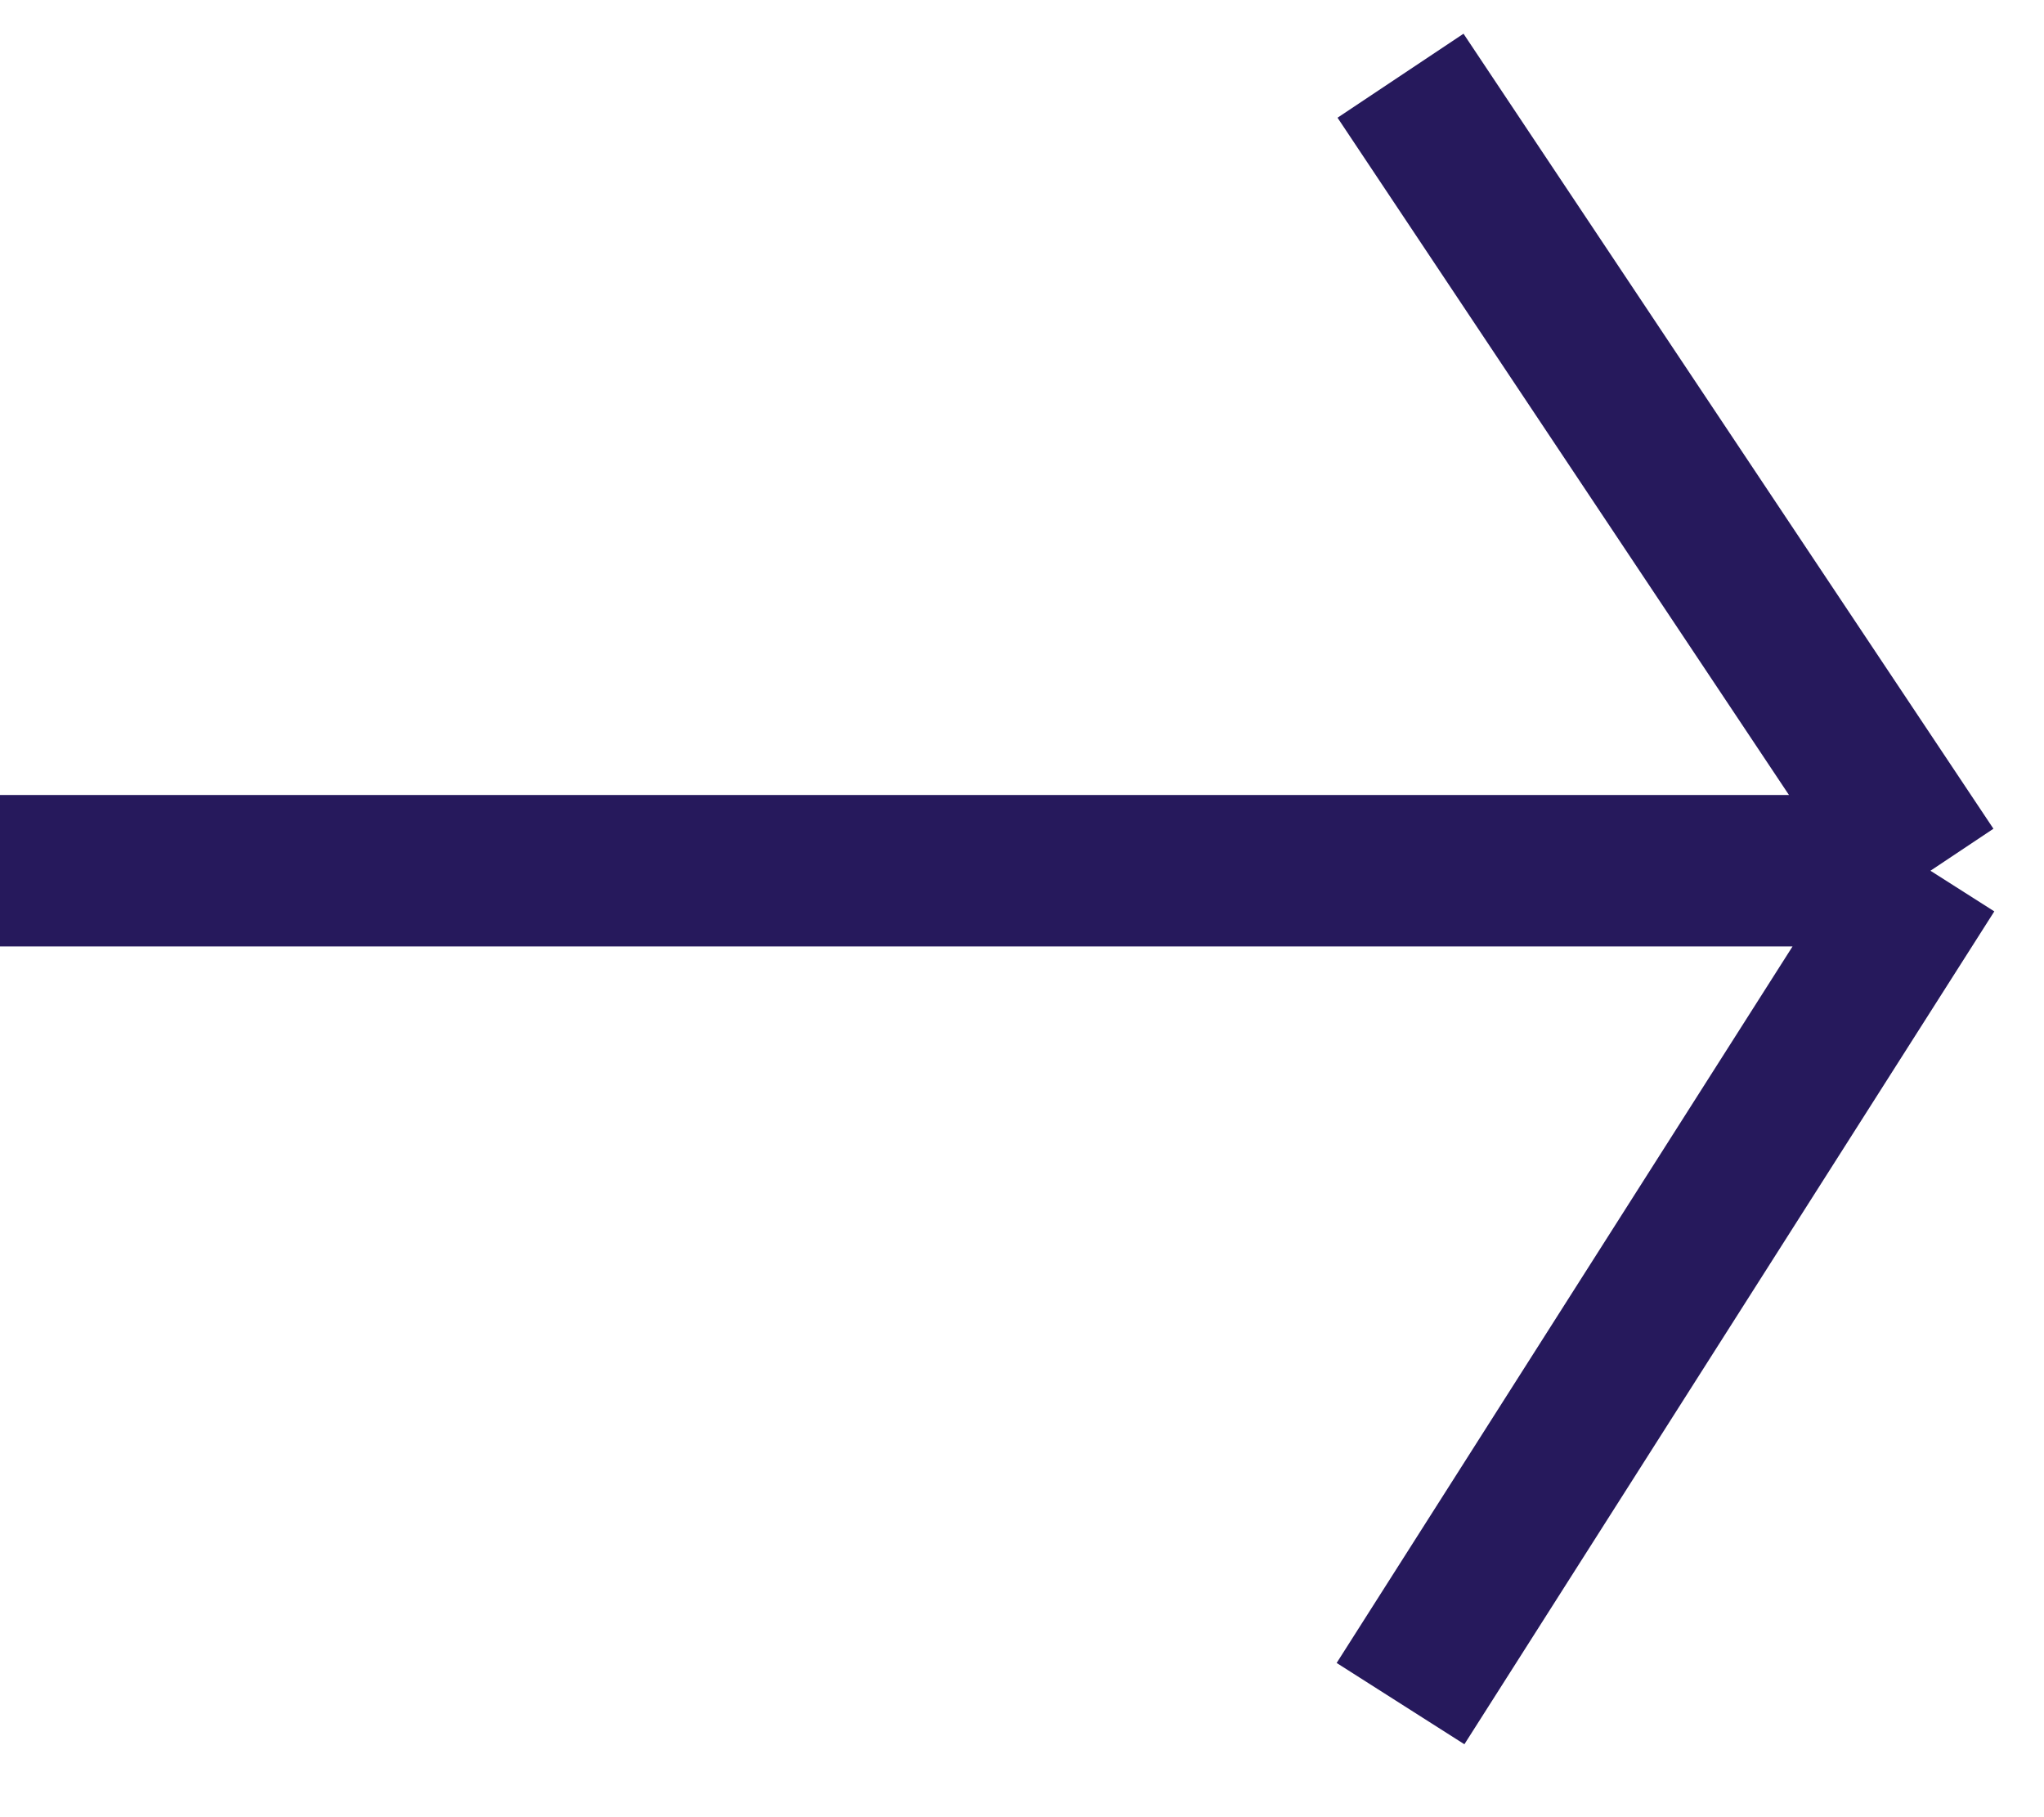 <?xml version="1.0" encoding="UTF-8"?> <svg xmlns="http://www.w3.org/2000/svg" width="27" height="24" viewBox="0 0 27 24" fill="none"> <path d="M0 11.5H25.5M25.5 11.5L18.5 22.5M25.5 11.5L18.5 1" stroke="#26195C" stroke-width="2"></path> </svg> 